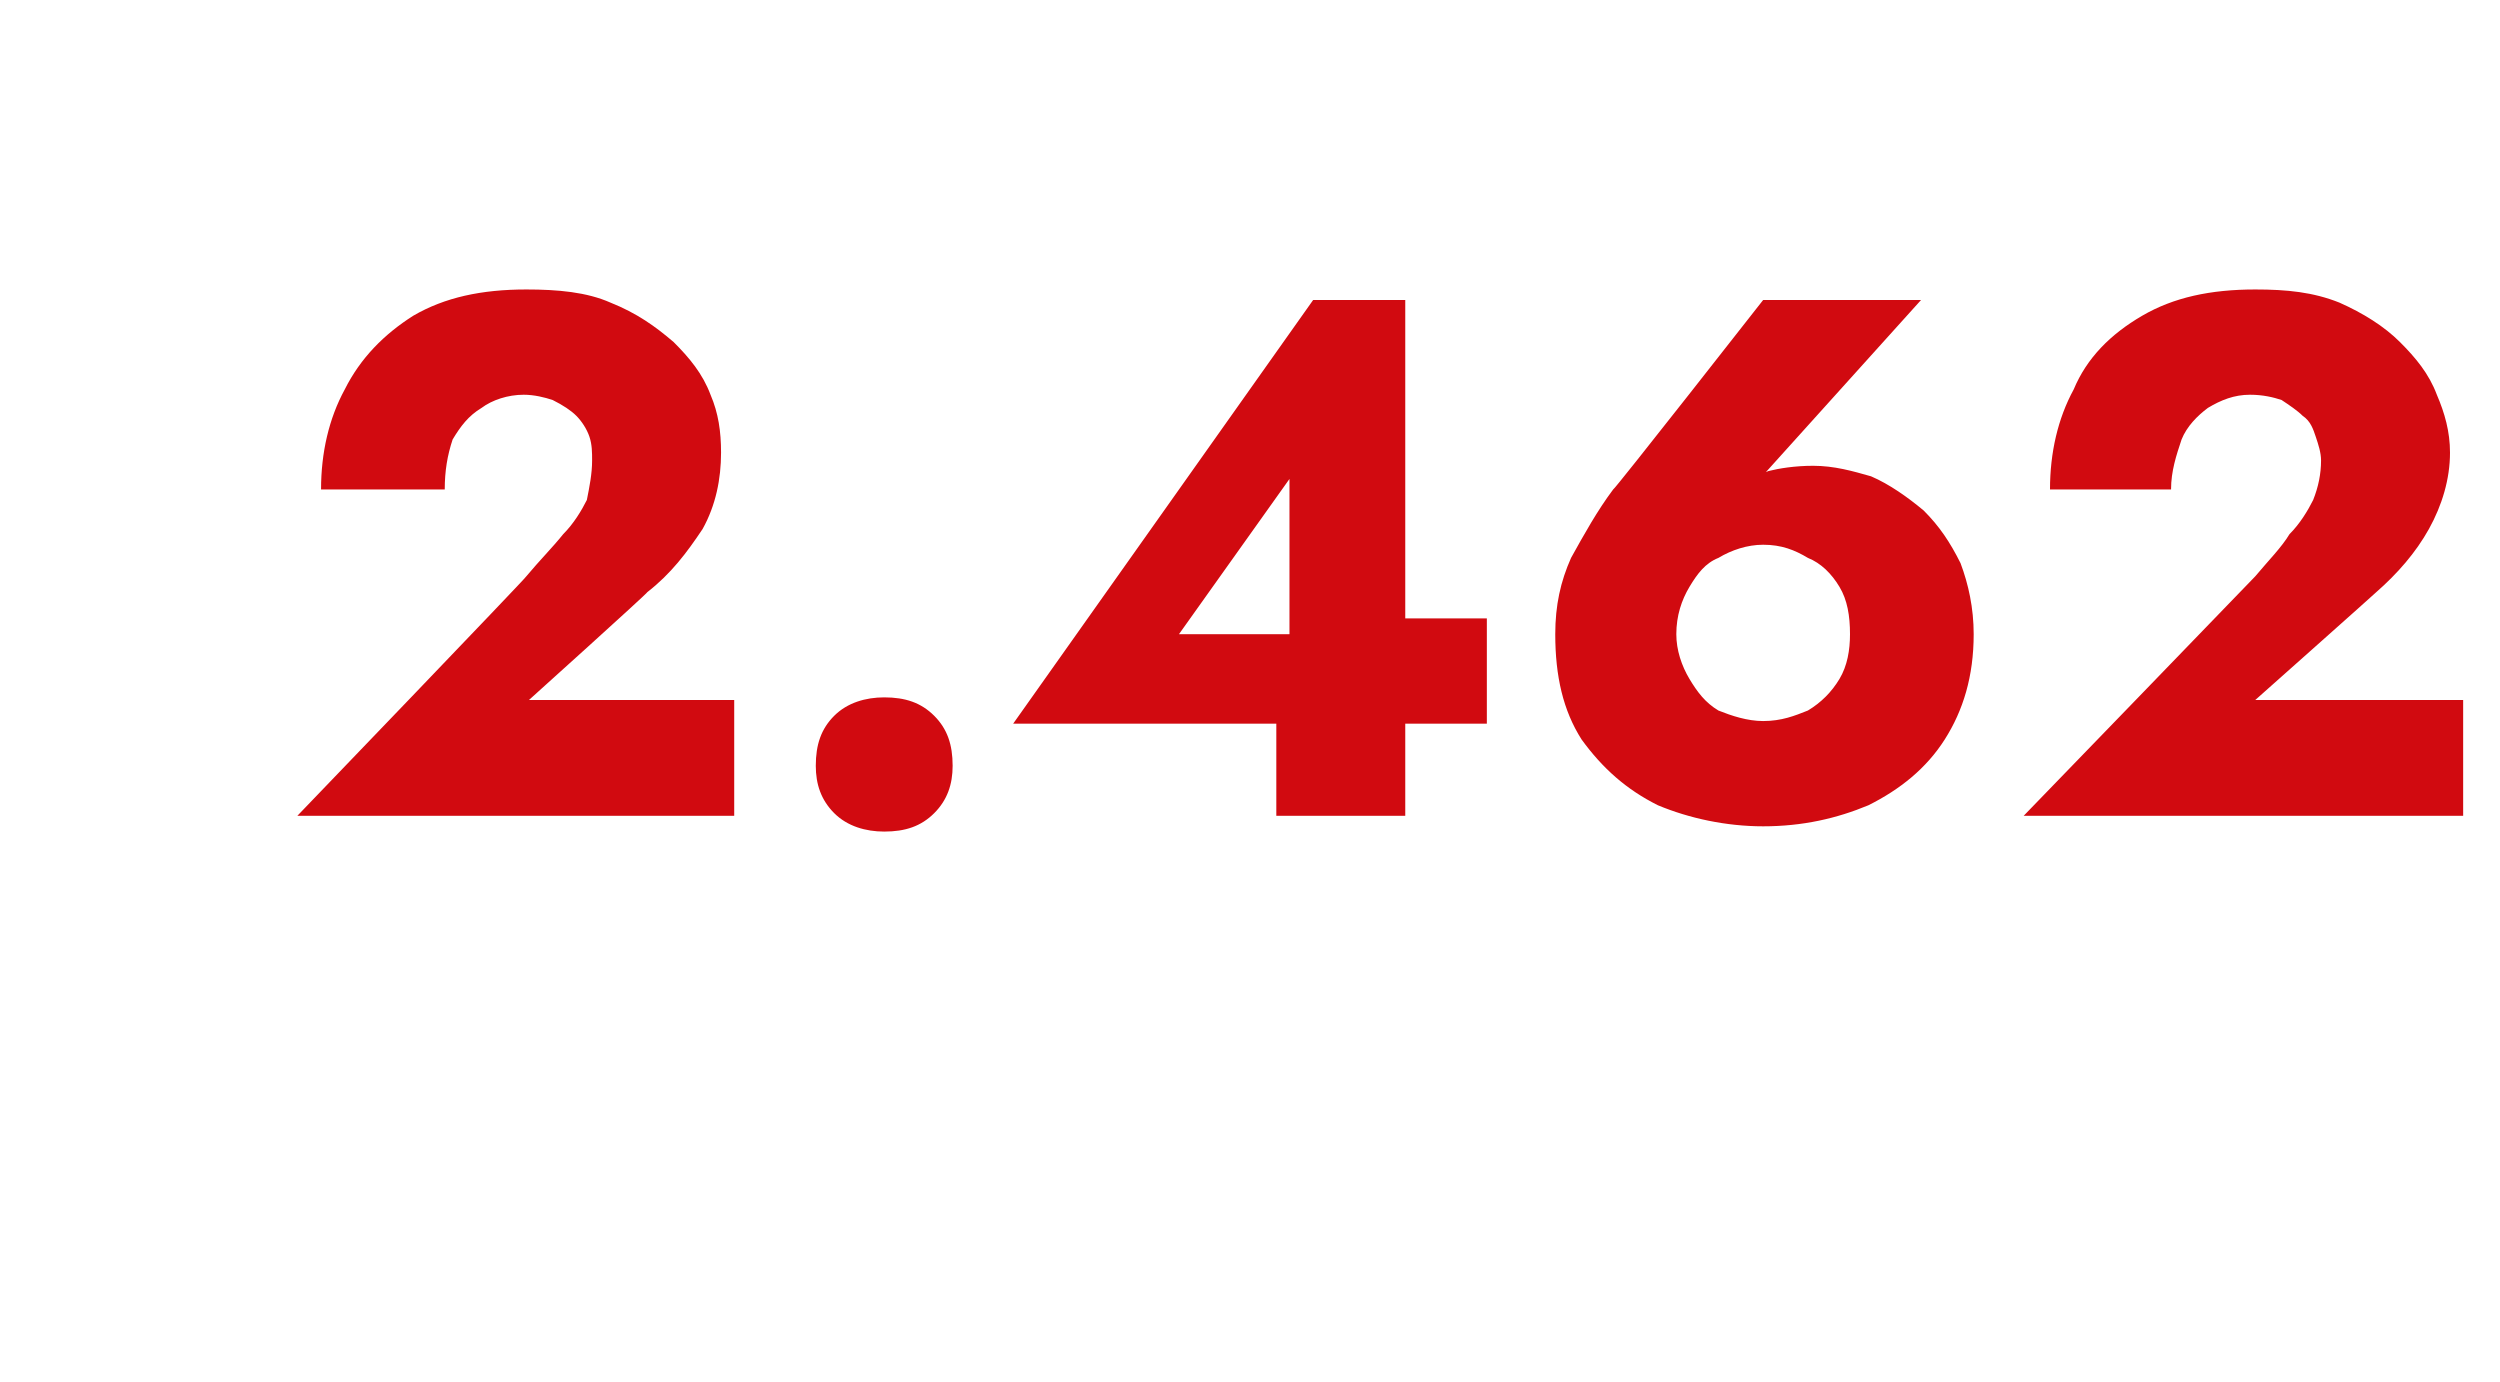<?xml version="1.0" standalone="no"?><!DOCTYPE svg PUBLIC "-//W3C//DTD SVG 1.1//EN" "http://www.w3.org/Graphics/SVG/1.1/DTD/svg11.dtd"><svg xmlns="http://www.w3.org/2000/svg" version="1.1" width="95px" height="52.5px" viewBox="0 -1 95 52.5" style="top:-1px">  <desc>2.462</desc>  <defs/>  <g id="Polygon1152441">    <path d="M 11.3 30 L 27.9 30 L 27.9 25.6 L 20.1 25.6 C 20.1 25.6 24.62 21.53 24.6 21.5 C 25.5 20.8 26.1 20 26.7 19.1 C 27.2 18.2 27.4 17.2 27.4 16.2 C 27.4 15.4 27.3 14.7 27 14 C 26.7 13.2 26.2 12.6 25.6 12 C 24.9 11.4 24.2 10.9 23.2 10.5 C 22.3 10.1 21.2 10 20 10 C 18.3 10 16.9 10.3 15.7 11 C 14.6 11.7 13.7 12.6 13.1 13.8 C 12.5 14.9 12.2 16.2 12.2 17.6 C 12.2 17.6 16.9 17.6 16.9 17.6 C 16.9 16.9 17 16.3 17.2 15.7 C 17.5 15.2 17.8 14.8 18.3 14.5 C 18.7 14.2 19.3 14 19.9 14 C 20.3 14 20.7 14.1 21 14.2 C 21.4 14.4 21.7 14.6 21.9 14.8 C 22.1 15 22.3 15.3 22.4 15.6 C 22.5 15.9 22.5 16.2 22.5 16.5 C 22.5 17 22.4 17.5 22.3 18 C 22.1 18.4 21.8 18.9 21.4 19.3 C 21 19.8 20.5 20.3 20 20.9 C 20.03 20.92 11.3 30 11.3 30 Z M 31 28.1 C 31 28.8 31.2 29.4 31.7 29.9 C 32.2 30.4 32.9 30.6 33.6 30.6 C 34.4 30.6 35 30.4 35.5 29.9 C 36 29.4 36.2 28.8 36.2 28.1 C 36.2 27.3 36 26.7 35.5 26.2 C 35 25.7 34.4 25.5 33.6 25.5 C 32.9 25.5 32.2 25.7 31.7 26.2 C 31.2 26.7 31 27.3 31 28.1 Z M 38.5 26.5 L 56.5 26.5 L 56.5 22.5 L 52.5 22.5 L 52 23.1 L 44.8 23.1 L 49 17.2 L 49 24.7 L 48.5 25 L 48.5 30 L 53.4 30 L 53.4 10.4 L 49.9 10.4 L 38.5 26.5 Z M 63.7 23.1 C 63.7 22.4 63.9 21.8 64.2 21.3 C 64.5 20.8 64.8 20.4 65.3 20.2 C 65.8 19.9 66.4 19.7 67 19.7 C 67.7 19.7 68.2 19.9 68.7 20.2 C 69.2 20.4 69.6 20.8 69.9 21.3 C 70.2 21.8 70.3 22.4 70.3 23.1 C 70.3 23.7 70.2 24.3 69.9 24.8 C 69.6 25.3 69.2 25.7 68.7 26 C 68.2 26.2 67.7 26.4 67 26.4 C 66.4 26.4 65.8 26.2 65.3 26 C 64.8 25.7 64.5 25.3 64.2 24.8 C 63.9 24.3 63.7 23.7 63.7 23.1 Z M 67 10.4 C 67 10.4 61.33 17.64 61.3 17.6 C 60.7 18.4 60.2 19.3 59.7 20.2 C 59.3 21.1 59.1 22 59.1 23.1 C 59.1 24.7 59.4 26 60.1 27.1 C 60.9 28.2 61.8 29 63 29.6 C 64.2 30.1 65.6 30.4 67 30.4 C 68.5 30.4 69.8 30.1 71 29.6 C 72.2 29 73.2 28.2 73.9 27.1 C 74.6 26 75 24.7 75 23.1 C 75 22.1 74.8 21.2 74.5 20.4 C 74.1 19.6 73.7 19 73.1 18.4 C 72.5 17.9 71.8 17.4 71.1 17.1 C 70.4 16.9 69.7 16.7 68.9 16.7 C 68.2 16.7 67.6 16.8 67.2 16.9 C 66.7 17.1 66.2 17.4 65.7 17.9 C 65.67 17.95 66.6 17.5 66.6 17.5 L 73 10.4 L 67 10.4 Z M 76.9 30 L 93.6 30 L 93.6 25.6 L 85.7 25.6 C 85.7 25.6 90.28 21.53 90.3 21.5 C 91.1 20.8 91.8 20 92.3 19.1 C 92.8 18.2 93.1 17.2 93.1 16.2 C 93.1 15.4 92.9 14.7 92.6 14 C 92.3 13.2 91.8 12.6 91.2 12 C 90.6 11.4 89.8 10.9 88.9 10.5 C 87.9 10.1 86.9 10 85.7 10 C 84 10 82.6 10.3 81.4 11 C 80.2 11.7 79.3 12.6 78.8 13.8 C 78.2 14.9 77.9 16.2 77.9 17.6 C 77.9 17.6 82.5 17.6 82.5 17.6 C 82.5 16.9 82.7 16.3 82.9 15.7 C 83.1 15.2 83.5 14.8 83.9 14.5 C 84.4 14.2 84.9 14 85.5 14 C 86 14 86.4 14.1 86.7 14.2 C 87 14.4 87.3 14.6 87.5 14.8 C 87.8 15 87.9 15.3 88 15.6 C 88.1 15.9 88.2 16.2 88.2 16.5 C 88.2 17 88.1 17.5 87.9 18 C 87.7 18.4 87.4 18.9 87 19.3 C 86.7 19.8 86.2 20.3 85.7 20.9 C 85.69 20.92 76.9 30 76.9 30 Z " stroke="none" fill="#d10a10"/>  </g></svg>